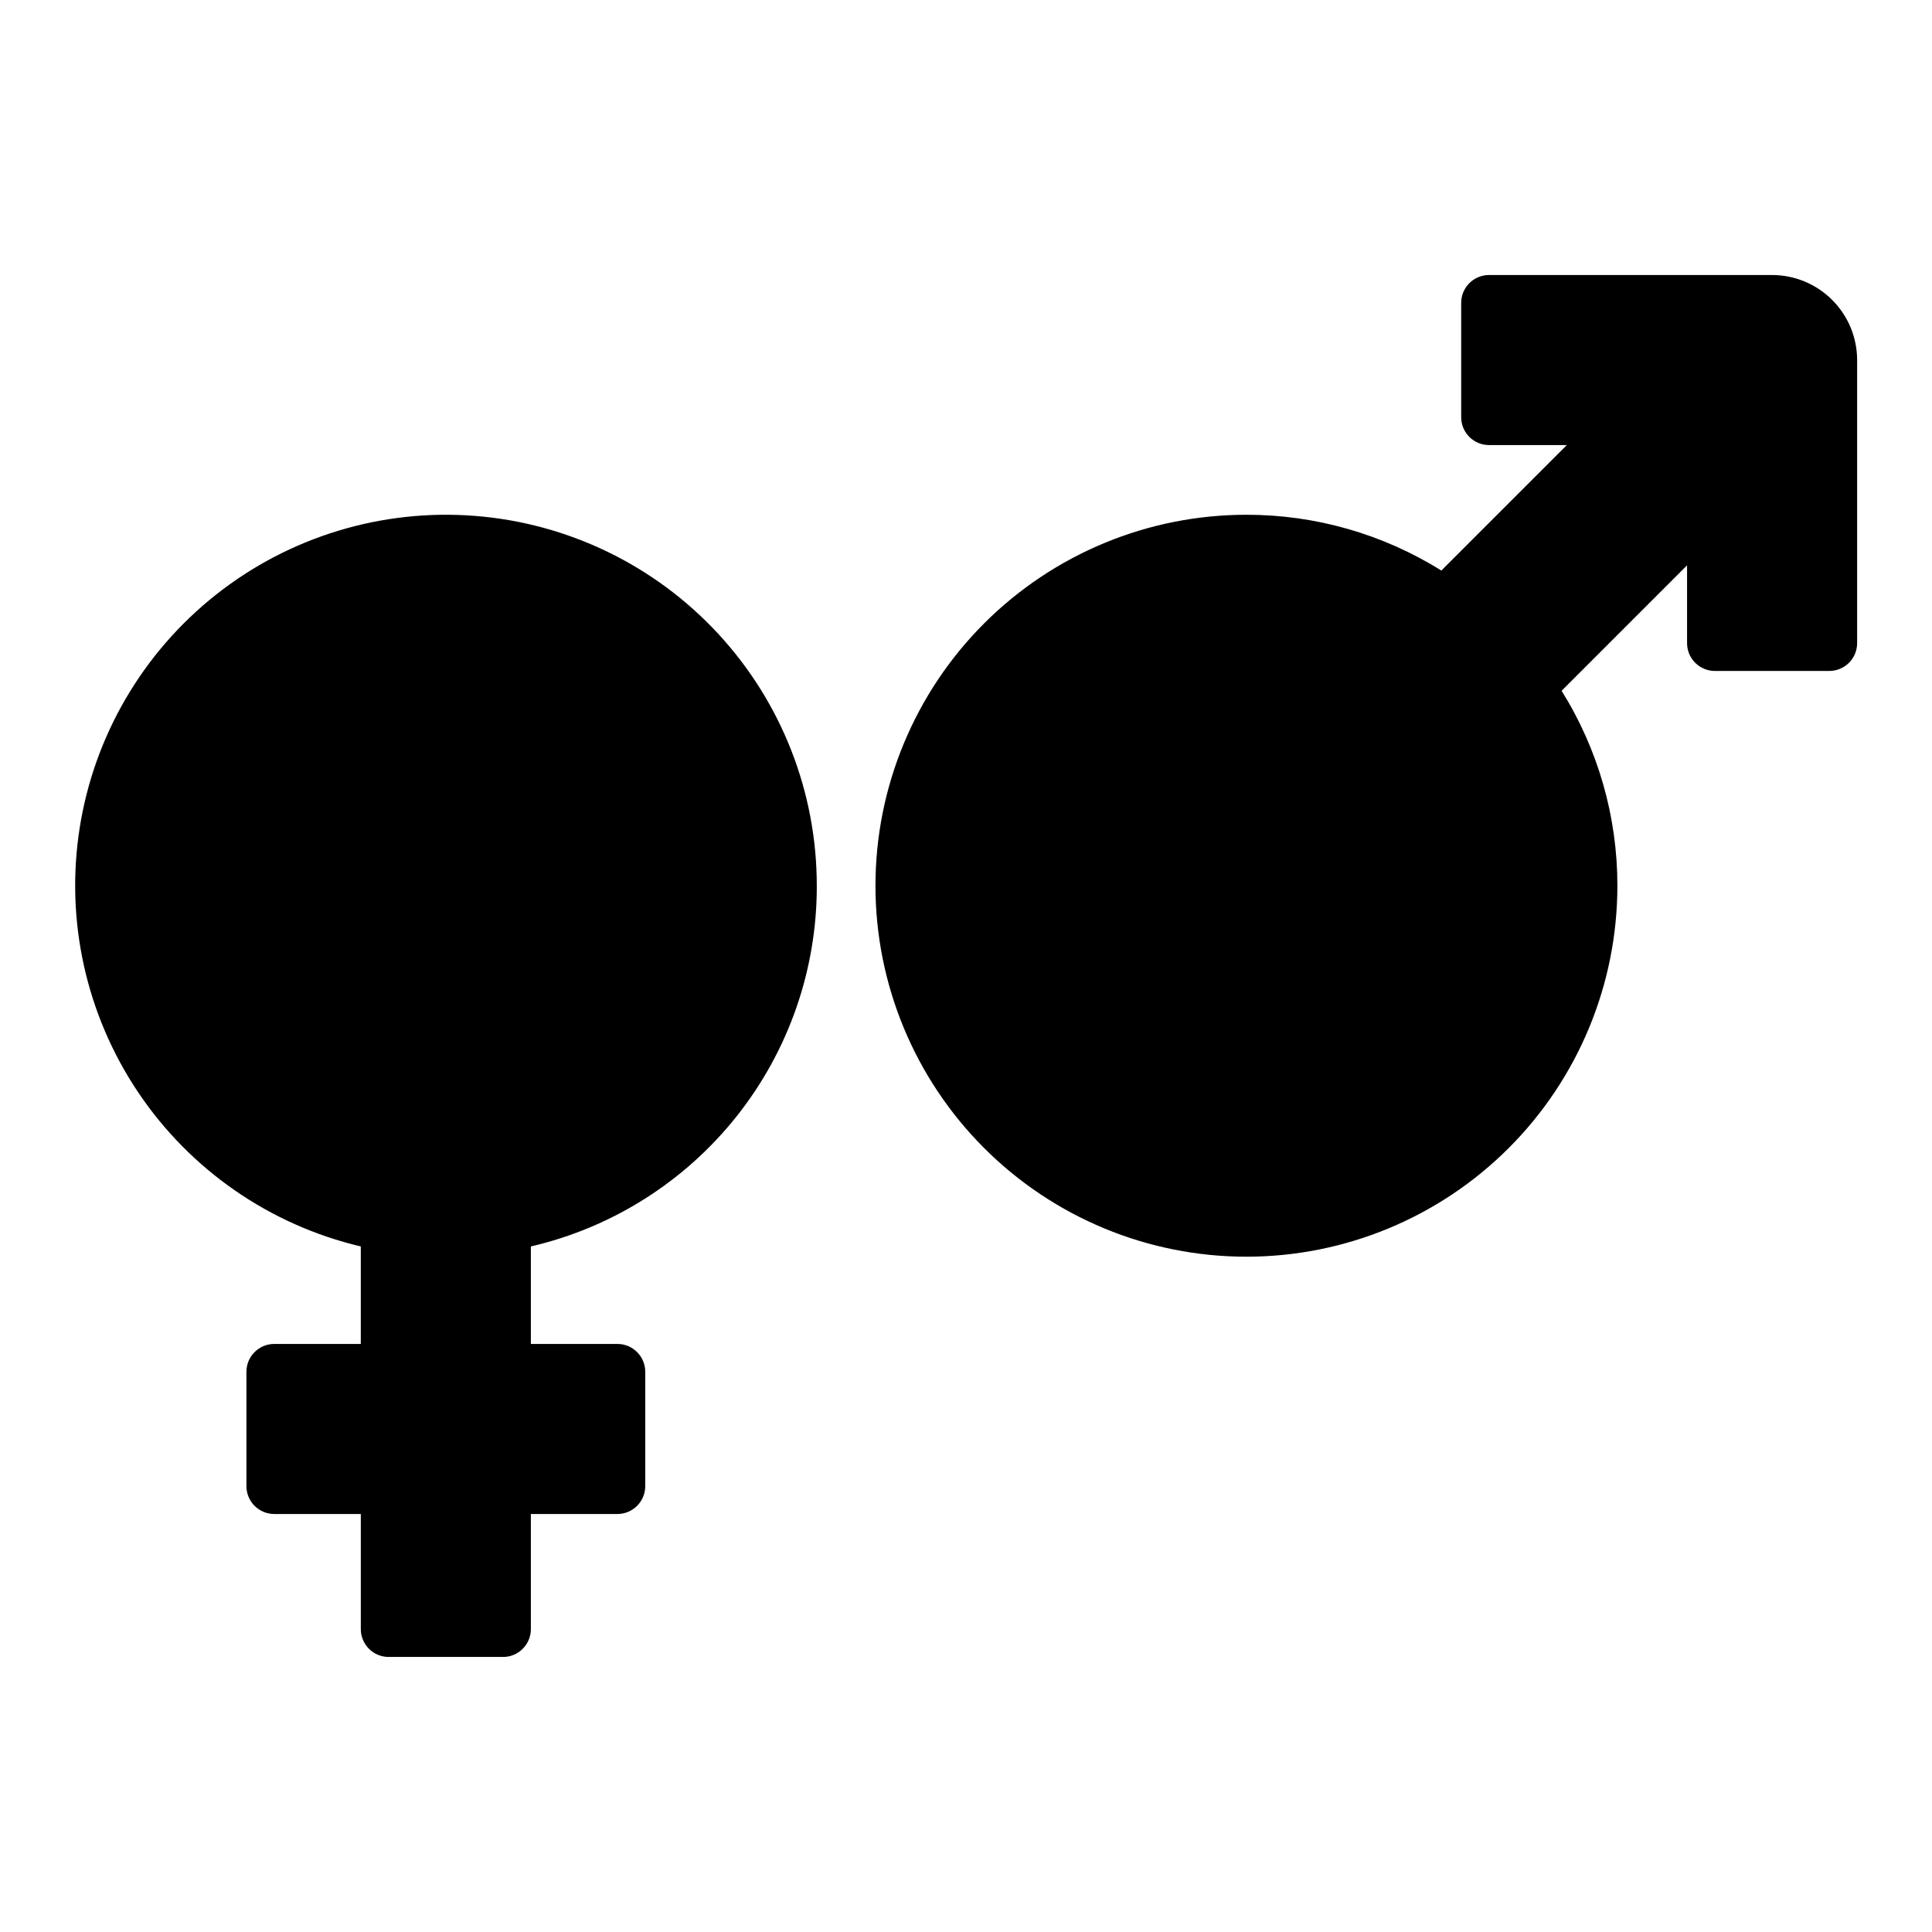 <?xml version="1.0" encoding="UTF-8"?>
<!-- Uploaded to: ICON Repo, www.iconrepo.com, Generator: ICON Repo Mixer Tools -->
<svg fill="#000000" width="800px" height="800px" version="1.1" viewBox="144 144 512 512" xmlns="http://www.w3.org/2000/svg">
 <path d="m360.46 378.72c0.047 22.156-7.422 43.676-21.184 61.039-13.766 17.363-33.008 29.551-54.59 34.562v25.836h22.93c4.074 0 7.379 3.305 7.379 7.379v30.309c0 1.957-0.777 3.836-2.16 5.219-1.387 1.383-3.262 2.164-5.219 2.164h-22.93v30.508c0 1.957-0.777 3.832-2.164 5.215-1.383 1.387-3.258 2.164-5.215 2.16h-30.309c-1.957 0.004-3.836-0.773-5.219-2.16-1.383-1.383-2.16-3.258-2.16-5.215v-30.508h-22.934c-4.074 0-7.379-3.305-7.379-7.383v-30.309 0.004c0-4.078 3.305-7.379 7.379-7.383h22.93v-25.836c-24.09-5.684-45.145-20.254-58.961-40.789-13.816-20.539-19.371-45.531-15.559-69.988s16.715-46.57 36.125-61.93c19.414-15.355 43.906-22.82 68.582-20.902 24.676 1.914 47.723 13.074 64.527 31.242 16.809 18.172 26.141 42.016 26.129 66.766zm253.16-161.84h-75.008c-4.078 0.004-7.383 3.305-7.383 7.383v30.309c0 1.957 0.777 3.832 2.164 5.215 1.383 1.383 3.262 2.16 5.219 2.16h20.613l-33.254 33.254c-15.488-9.68-33.391-14.801-51.66-14.785-26.07 0-51.078 10.359-69.512 28.797-18.438 18.438-28.793 43.441-28.793 69.516 0 26.07 10.355 51.078 28.793 69.512 18.438 18.438 43.441 28.797 69.516 28.797 26.074-0.004 51.078-10.359 69.516-28.797s28.793-43.441 28.793-69.516c0.016-18.266-5.106-36.168-14.781-51.66l33.246-33.246v20.613c0 1.957 0.777 3.836 2.16 5.219 1.387 1.383 3.262 2.16 5.219 2.16h30.309c1.957 0 3.836-0.777 5.219-2.16 1.387-1.383 2.164-3.262 2.164-5.219v-75.016c-0.008-5.973-2.387-11.703-6.609-15.926-4.227-4.227-9.953-6.602-15.93-6.609z"/>
</svg>